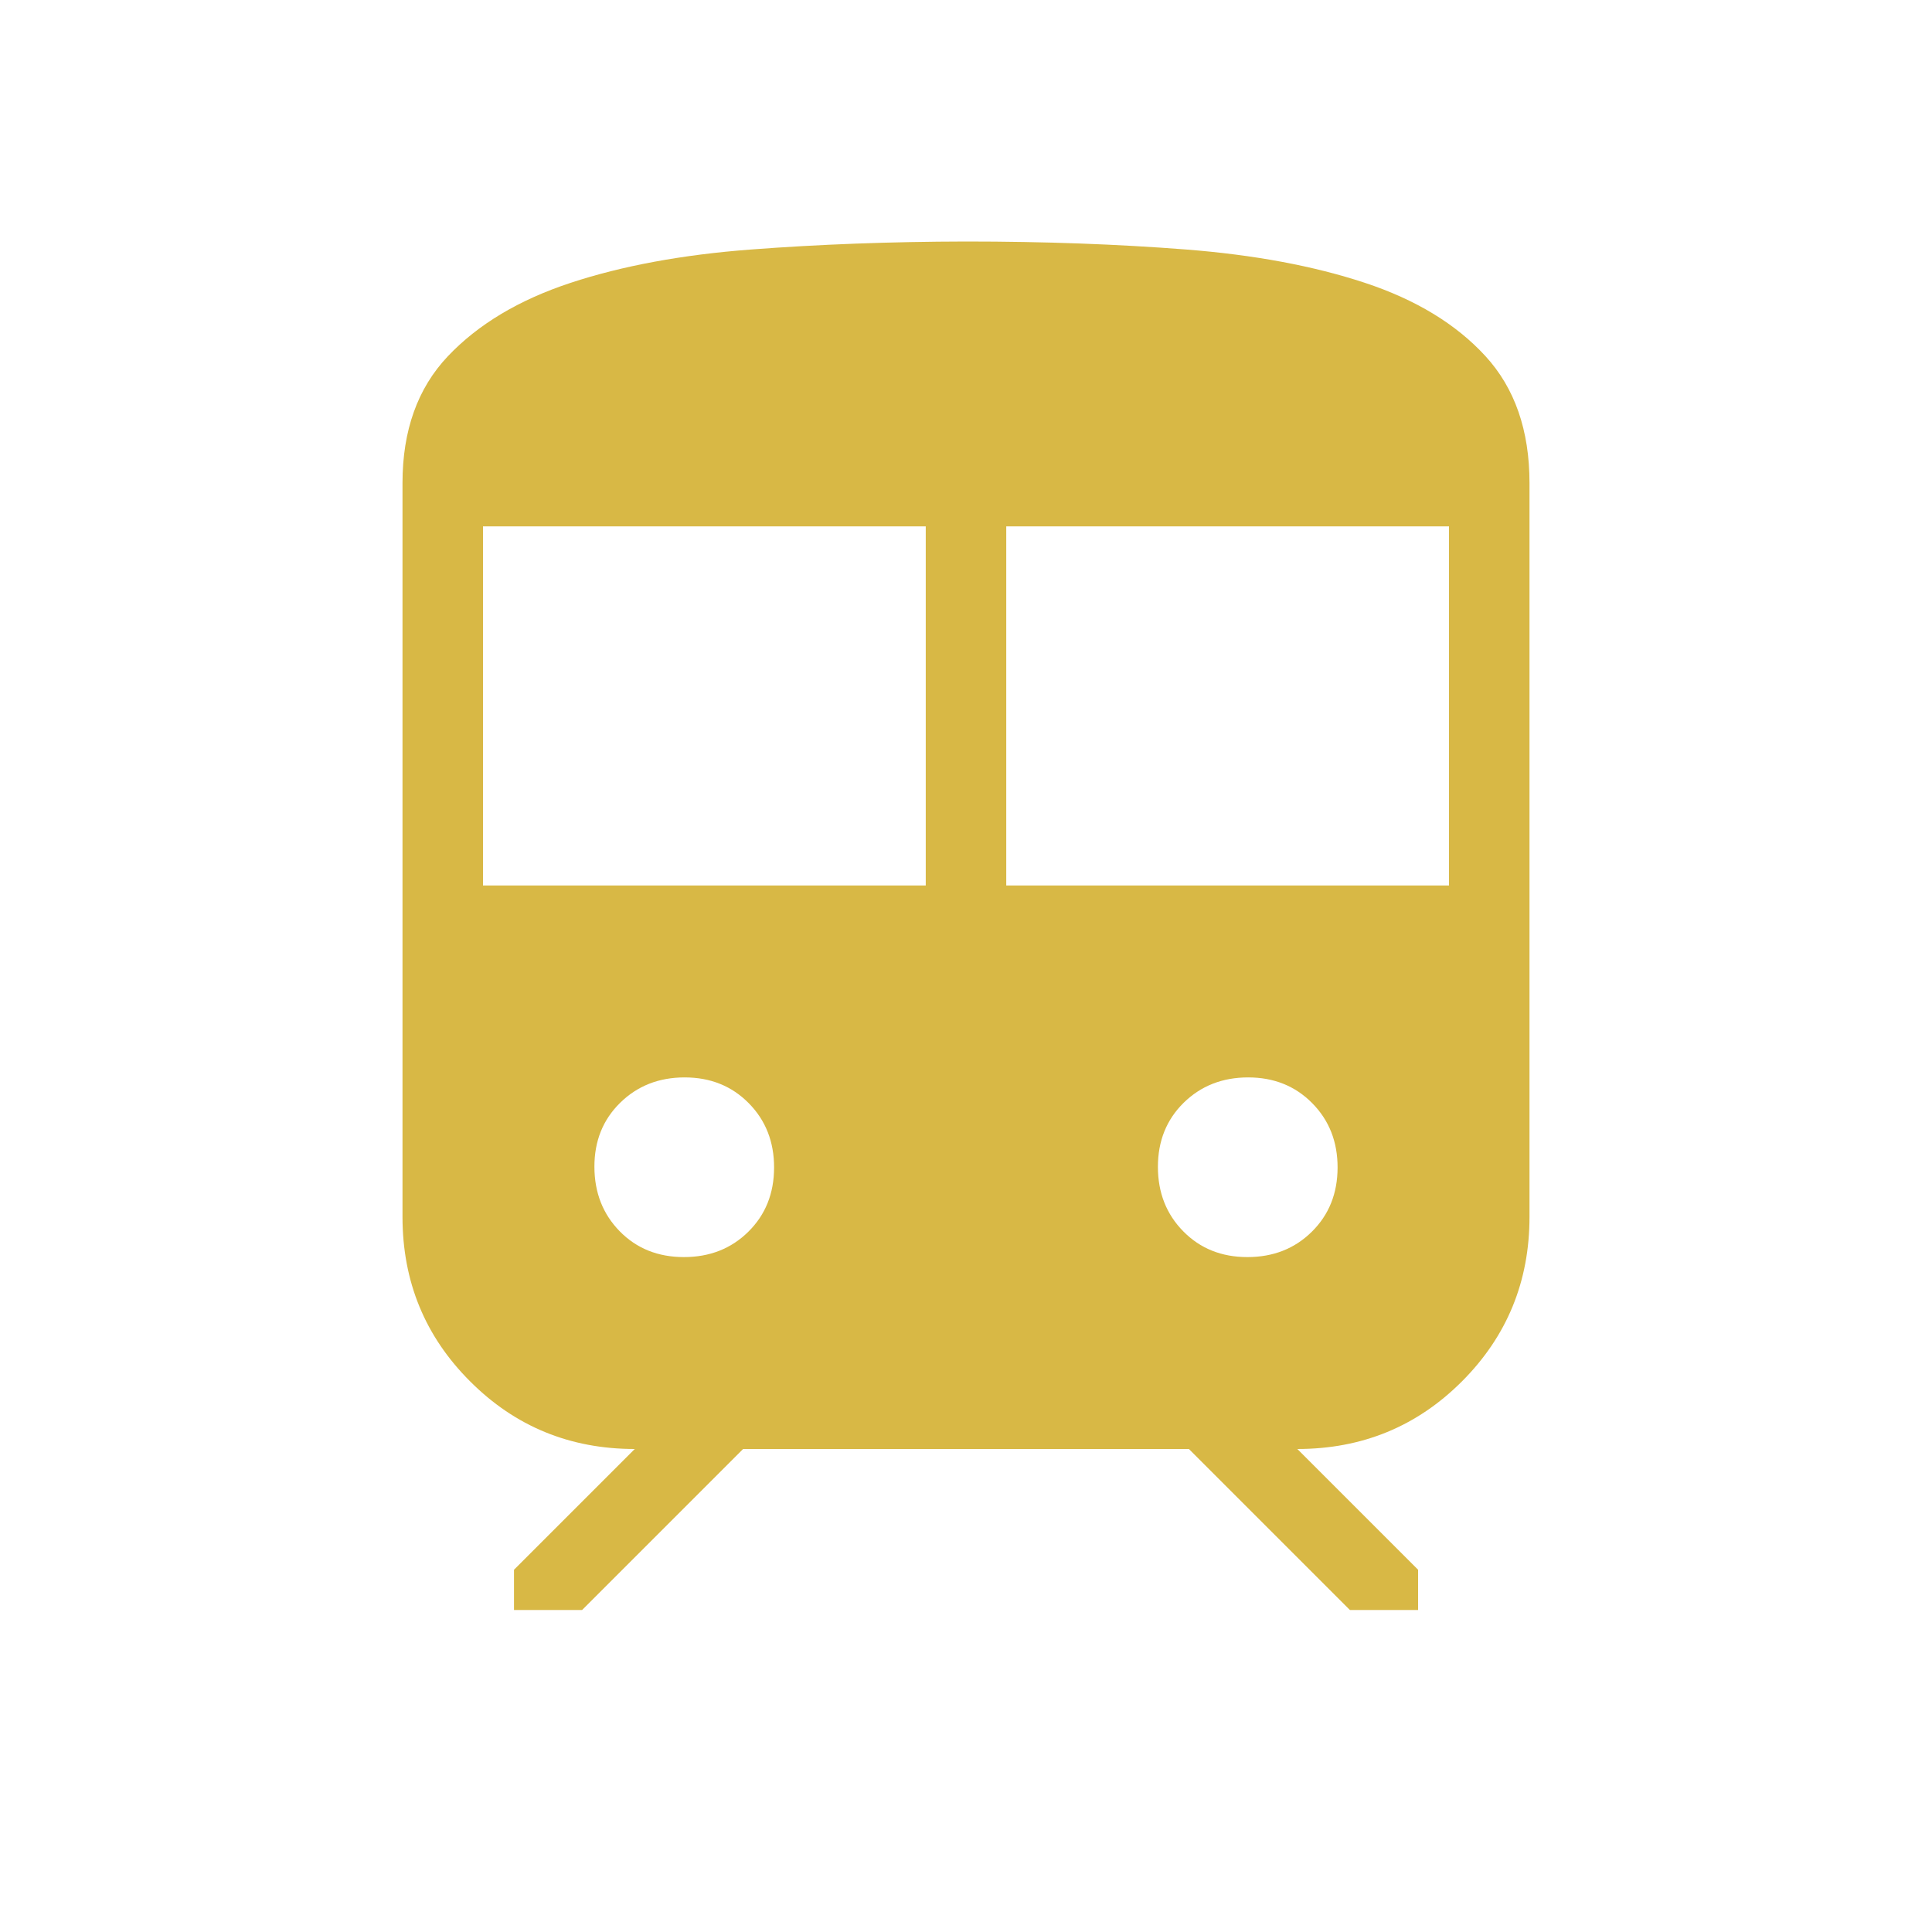 <svg xmlns="http://www.w3.org/2000/svg" width="40" height="40" viewBox="0 0 24 24"><path fill="#d8b845" d="M5 15.116V6q0-.979.563-1.574t1.524-.912T9.322 3.1T12 3q1.458 0 2.728.099t2.223.413t1.501.911T19 6v9.116q0 1.205-.84 2.045q-.839.839-2.044.839l1.5 1.5v.5h-.847l-2-2H9.231l-2 2h-.846v-.5l1.5-1.5q-1.206 0-2.045-.84Q5 16.322 5 15.116M6 11h5.5V6.539H6zm6.5 0H18V6.539h-5.5zm-4.004 4.616q.481 0 .8-.315t.32-.796t-.315-.801t-.796-.32t-.801.315t-.32.796t.315.801t.797.32m7 0q.481 0 .8-.315t.32-.796t-.315-.801t-.796-.32t-.801.315q-.32.315-.32.796t.315.801t.796.32"/></svg>